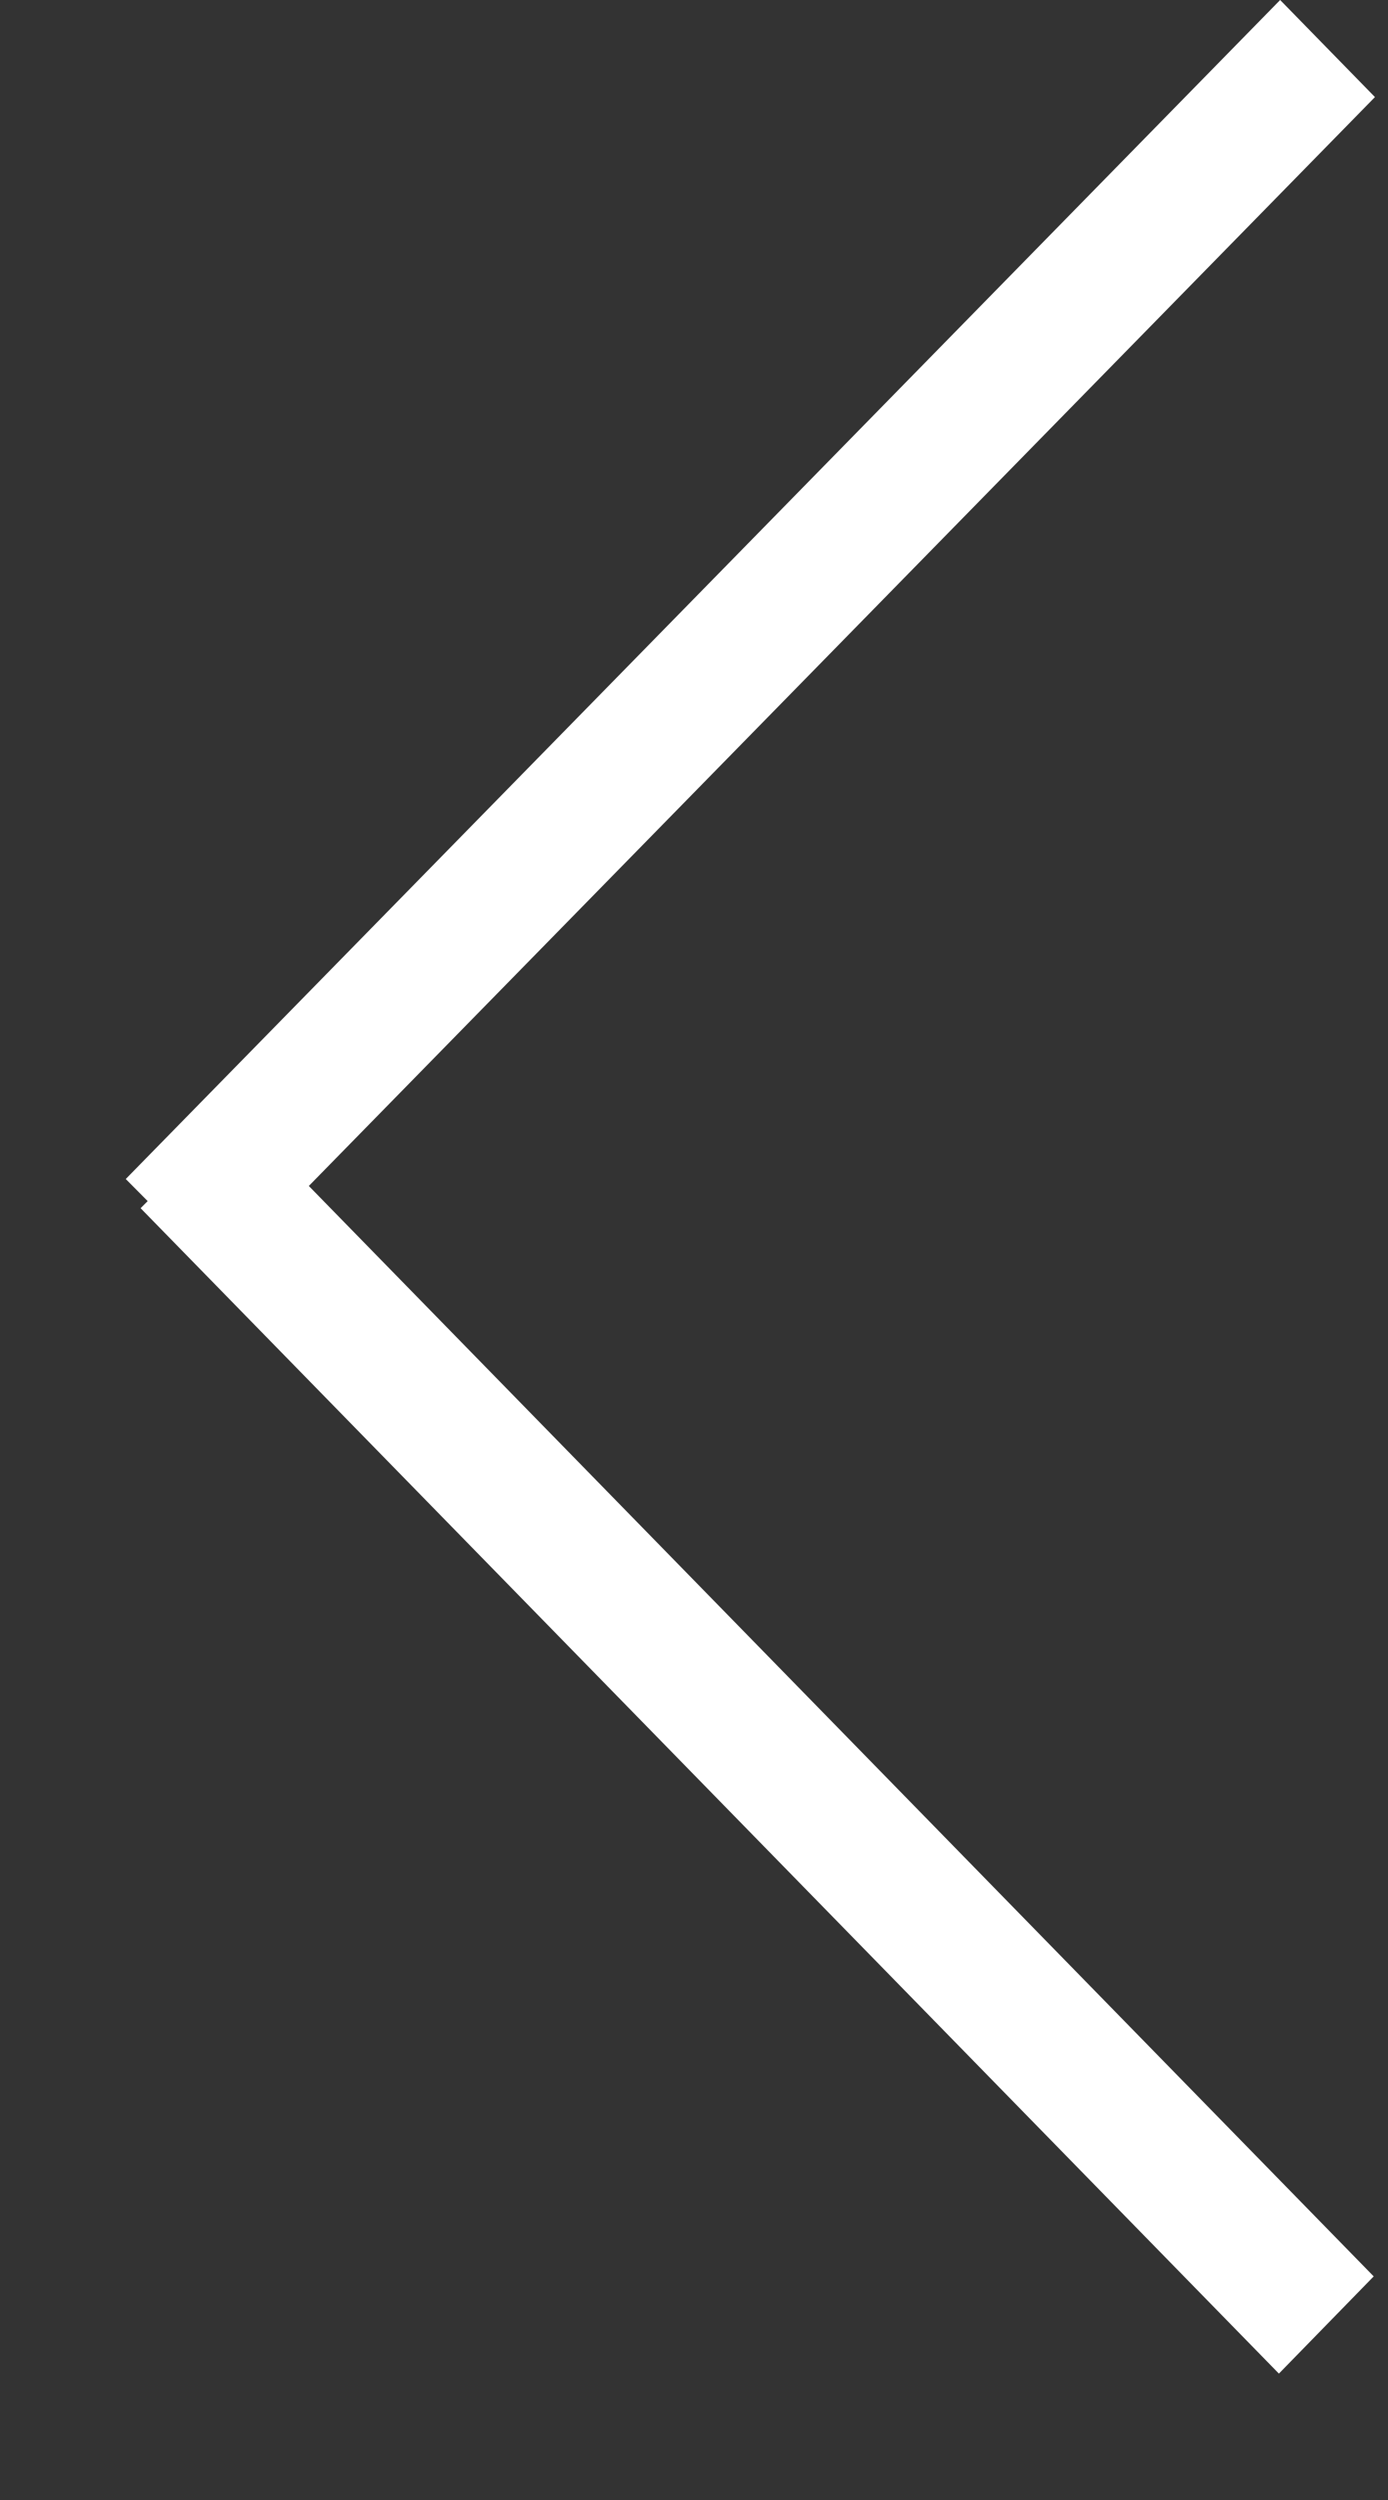 <?xml version="1.0" encoding="UTF-8"?>
<svg width="10px" height="18px" viewBox="0 0 10 18" version="1.1" xmlns="http://www.w3.org/2000/svg" xmlns:xlink="http://www.w3.org/1999/xlink">
    <rect x="0" y="0" width="10" height="18" fill="#333333" stroke="none"/>
    <title>Combined Shape</title>
    <g id="↳-Riobel-Room" stroke="none" stroke-width="1" fill="none" fill-rule="evenodd">
        <g id="THOR-KBIS_Riobel-Room" transform="translate(-29, -3155)" fill="#FFFFFF">
            <g id="Modal-1">
                <g id="Product-Card" transform="translate(0, 3019)">
                    <path d="M30.777,136 L39.094,144.489 L38.936,144.648 L38.987,144.699 L30.786,153.09 L30.103,152.39 L37.775,144.539 L30.094,136.699 L30.777,136 Z" id="Combined-Shape" transform="translate(34.5, 144.5) scale(-1, 1) translate(-34.5, -144.5) "></path>
                </g>
            </g>
        </g>
    </g>
</svg>